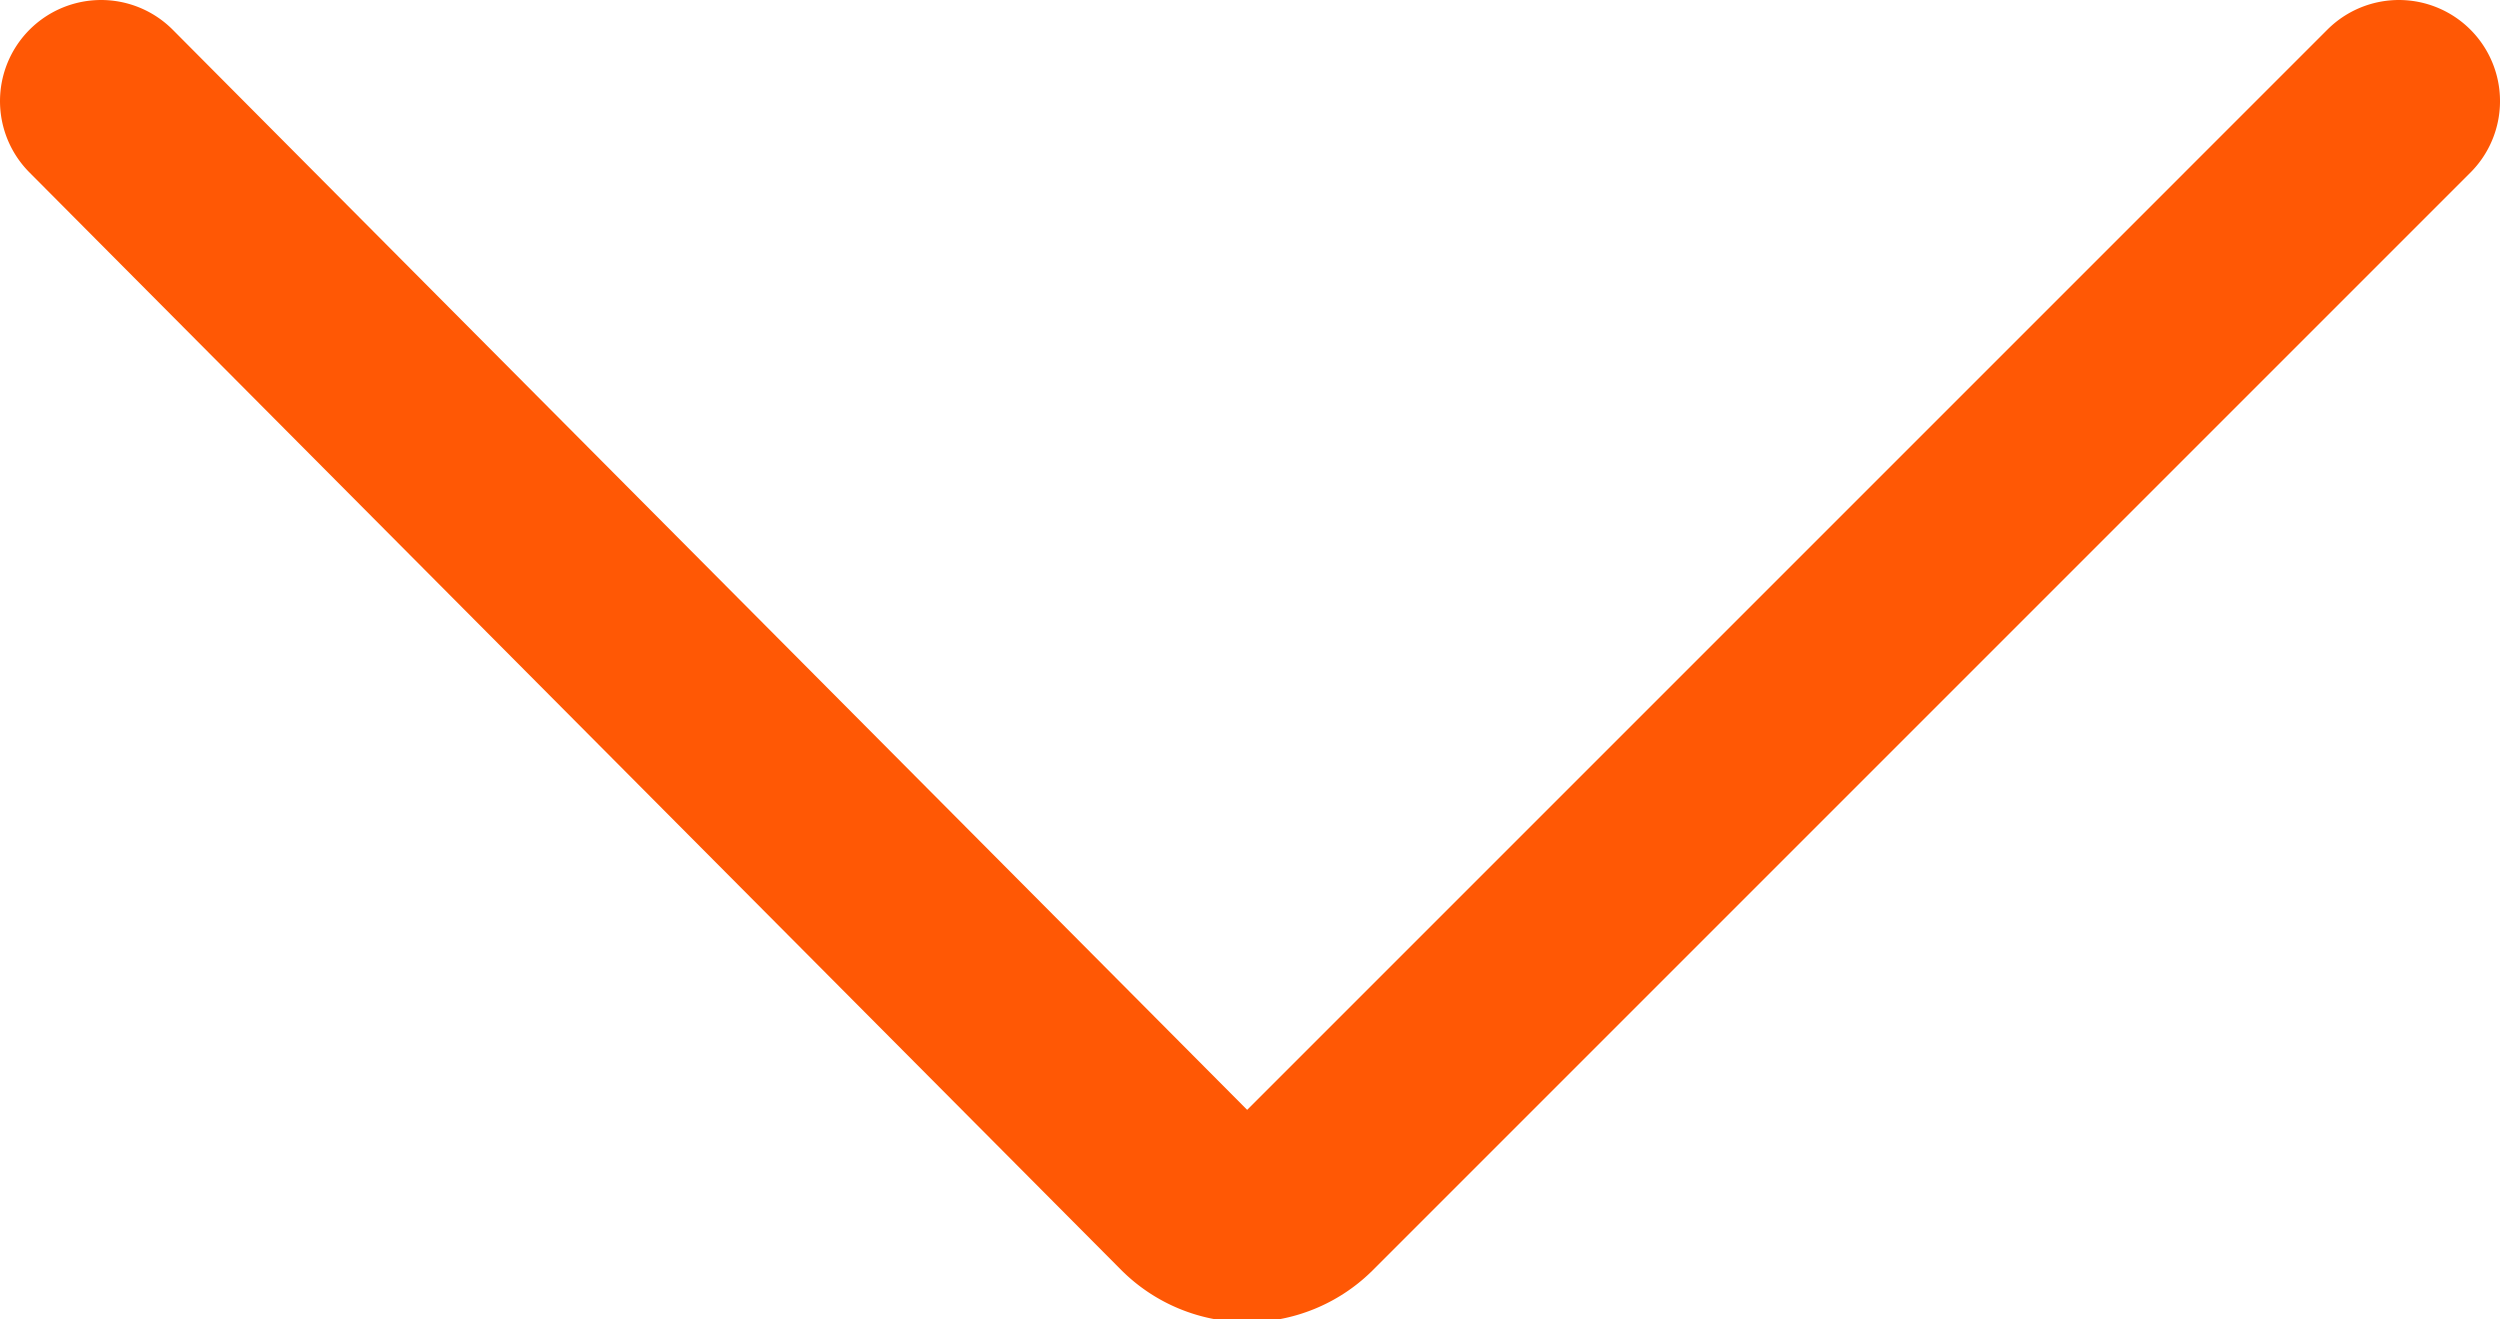 <svg xmlns="http://www.w3.org/2000/svg" viewBox="0 0 43.27 22.83"><defs><style>.cls-1{fill:none;stroke:#ff5805;stroke-linecap:round;stroke-linejoin:round;stroke-width:3.5px;}</style></defs><g id="Layer_2" data-name="Layer 2"><g id="homepage"><path class="cls-1" d="M41.52,1.75l-19,19a1.33,1.33,0,0,1-1.87,0h0L1.75,1.75"/></g></g></svg>
